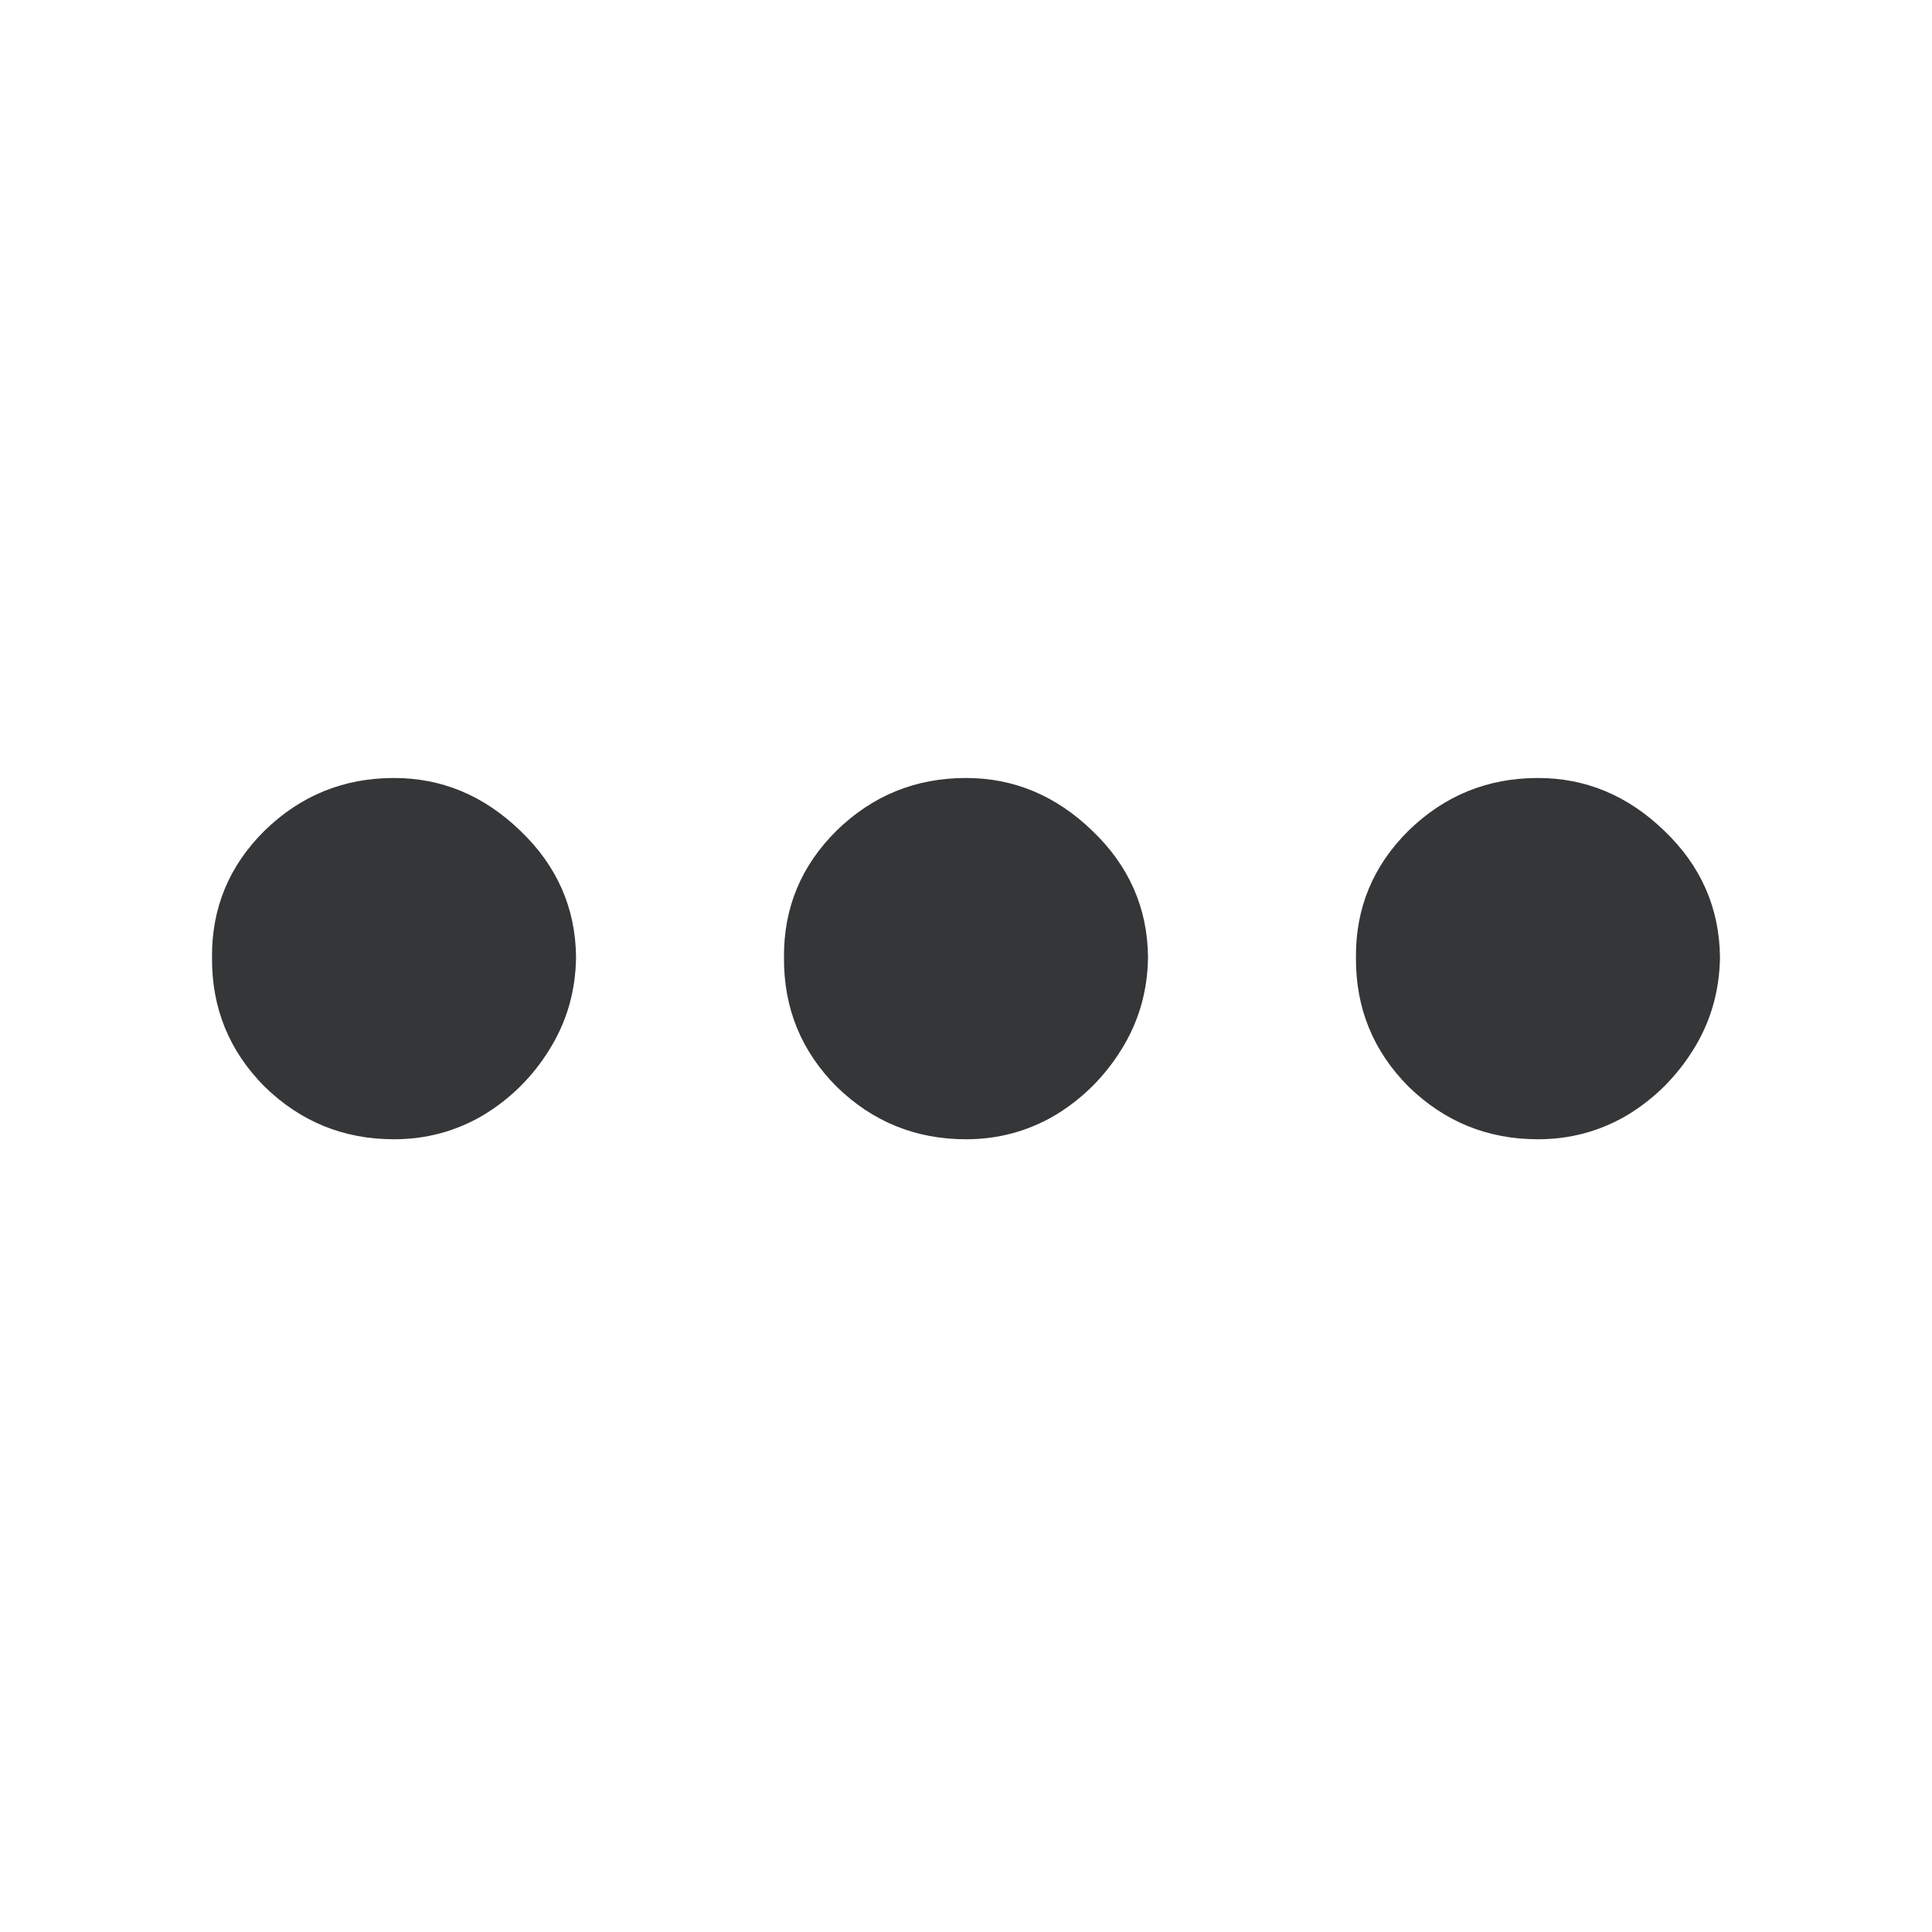 <?xml version="1.0" encoding="UTF-8"?> <svg xmlns="http://www.w3.org/2000/svg" width="19" height="19" viewBox="0 0 19 19" fill="none"><g clip-path="url(#clip0_308_47)"><path d="M3.875 11.204C3.381 11.204 2.957 11.032 2.603 10.687C2.254 10.337 2.081 9.913 2.085 9.415C2.081 8.929 2.254 8.513 2.603 8.168C2.957 7.823 3.381 7.651 3.875 7.651C4.344 7.651 4.757 7.823 5.115 8.168C5.477 8.513 5.661 8.929 5.665 9.415C5.661 9.747 5.573 10.05 5.403 10.322C5.237 10.591 5.019 10.806 4.751 10.968C4.482 11.126 4.19 11.204 3.875 11.204ZM9.5 11.204C9.006 11.204 8.582 11.032 8.228 10.687C7.879 10.337 7.706 9.913 7.71 9.415C7.706 8.929 7.879 8.513 8.228 8.168C8.582 7.823 9.006 7.651 9.5 7.651C9.969 7.651 10.382 7.823 10.74 8.168C11.102 8.513 11.286 8.929 11.29 9.415C11.286 9.747 11.198 10.05 11.028 10.322C10.861 10.591 10.644 10.806 10.376 10.968C10.107 11.126 9.815 11.204 9.5 11.204ZM15.125 11.204C14.631 11.204 14.207 11.032 13.853 10.687C13.504 10.337 13.331 9.913 13.335 9.415C13.331 8.929 13.504 8.513 13.853 8.168C14.207 7.823 14.631 7.651 15.125 7.651C15.594 7.651 16.007 7.823 16.365 8.168C16.727 8.513 16.91 8.929 16.915 9.415C16.91 9.747 16.823 10.05 16.653 10.322C16.486 10.591 16.269 10.806 16.001 10.968C15.732 11.126 15.44 11.204 15.125 11.204Z" fill="#343638"></path></g><defs><clipPath id="clip0_308_47"><rect width="19" height="19" fill="white"></rect></clipPath></defs></svg> 